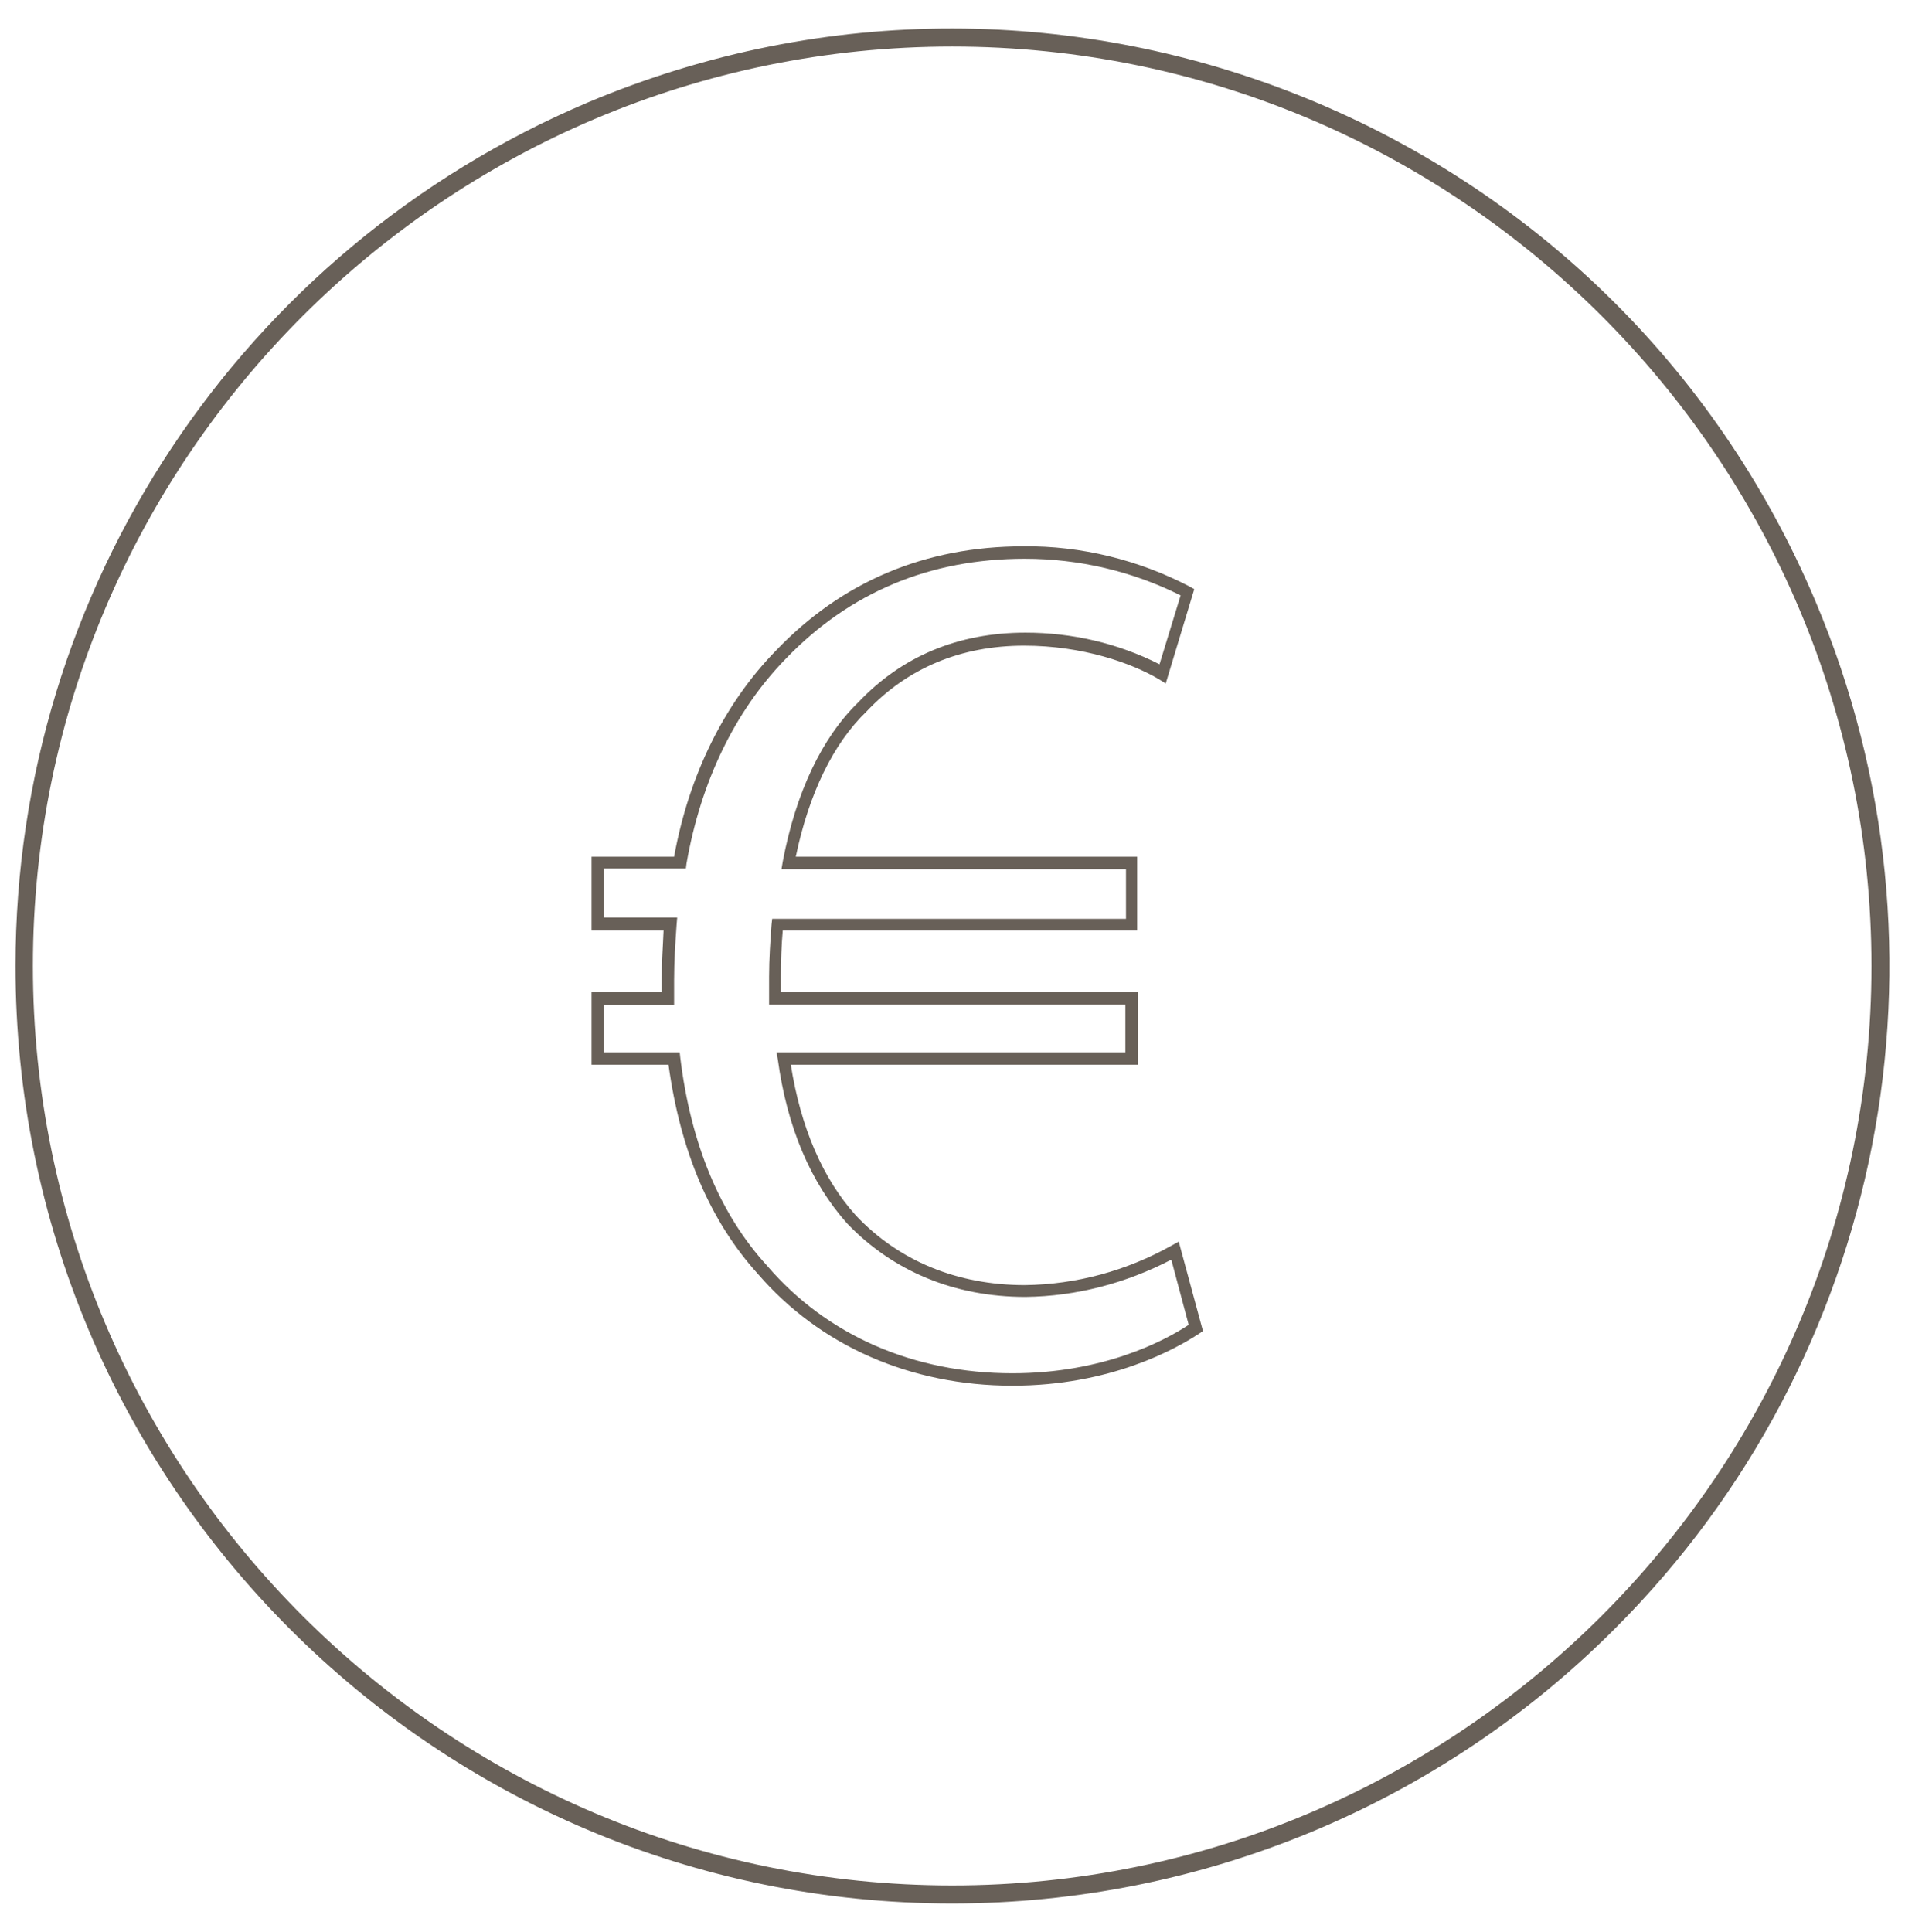 <?xml version="1.0" encoding="UTF-8"?> <!-- Generator: Adobe Illustrator 23.0.1, SVG Export Plug-In . SVG Version: 6.00 Build 0) --> <svg xmlns="http://www.w3.org/2000/svg" xmlns:xlink="http://www.w3.org/1999/xlink" version="1.1" id="Livello_1" x="0px" y="0px" viewBox="0 0 306.9 311.2" style="enable-background:new 0 0 306.9 311.2;" xml:space="preserve"> <style type="text/css"> .st0{fill:#686058;} </style> <title>icona-contatti-responsabile-finanze</title> <path class="st0" d="M163.1,223.2c-16.4,0-31-6.4-41-18c-7.7-8.5-12.5-19.8-14.4-33.7H95.3v-11.7h11.3v-2c0-2.8,0.2-5.3,0.3-7.9 H95.3V138h13.3c2.4-13.2,8.1-24.7,16.4-33.2C135.6,93.7,149,88,164.9,88c9.3-0.1,18.6,2.2,26.8,6.5l0.7,0.4l-4.6,15.2l-1.1-0.7 c-4.4-2.6-12.3-5.4-21.7-5.4c-10.2,0-18.8,3.6-25.4,10.6l0,0c-5.4,5.2-9.3,13.3-11.4,23.4h55v11.9h-57.1c-0.2,2.3-0.3,4.9-0.3,7.3 v2.6h57.5v11.7h-55.9c1.6,10.1,5.1,18.3,10.5,24.3c6.9,7.3,16.3,11.2,27.2,11.2c8.3-0.1,16.4-2.3,23.7-6.4l1.1-0.6l3.9,14.4 l-0.6,0.4C189.4,217.3,178.9,223.2,163.1,223.2z M97.3,169.5h12.2l0.1,0.9c1.7,13.9,6.4,25.2,14,33.5c9.6,11.2,23.6,17.3,39.5,17.3 c14.5,0,24.3-5.1,28.4-7.8l-2.8-10.5c-7.3,3.8-15.3,5.9-23.5,6c-11.4,0-21.3-4.1-28.7-11.8c-5.9-6.6-9.7-15.5-11.2-26.5l-0.2-1.1 h56.2v-7.7h-57.4v-4.5c0-2.8,0.2-5.8,0.4-8.4l0.1-0.9h57V140h-55.5l0.2-1.2c2.1-11.1,6.3-20,12.2-25.7c7-7.4,16.1-11.2,26.9-11.2 c7.5,0,14.9,1.7,21.6,5.1l3.4-11.1c-7.8-3.9-16.4-5.9-25.1-5.9c-15.3,0-28.2,5.4-38.5,16.1c-8.2,8.4-13.7,19.8-16,33l-0.1,0.8H97.3 v7.9h11.8L109,149c-0.2,2.9-0.4,5.8-0.4,8.9v4H97.3V169.5z"></path> <path class="st0" d="M153.4,306.6c-83.4,0-151-67.7-150.9-151.1c0-60.6,36.3-115.3,92.2-139c76.8-32.4,165.4,3.6,197.8,80.4 c23.9,56.6,11.1,122-32.3,165.4C231.9,290.7,193.5,306.6,153.4,306.6z M153.4,7.5C71.8,7.5,5.3,73.9,5.3,155.6 s66.5,148.1,148.1,148.1s148.1-66.5,148.1-148.1S235.1,7.5,153.4,7.5L153.4,7.5z"></path> </svg> 